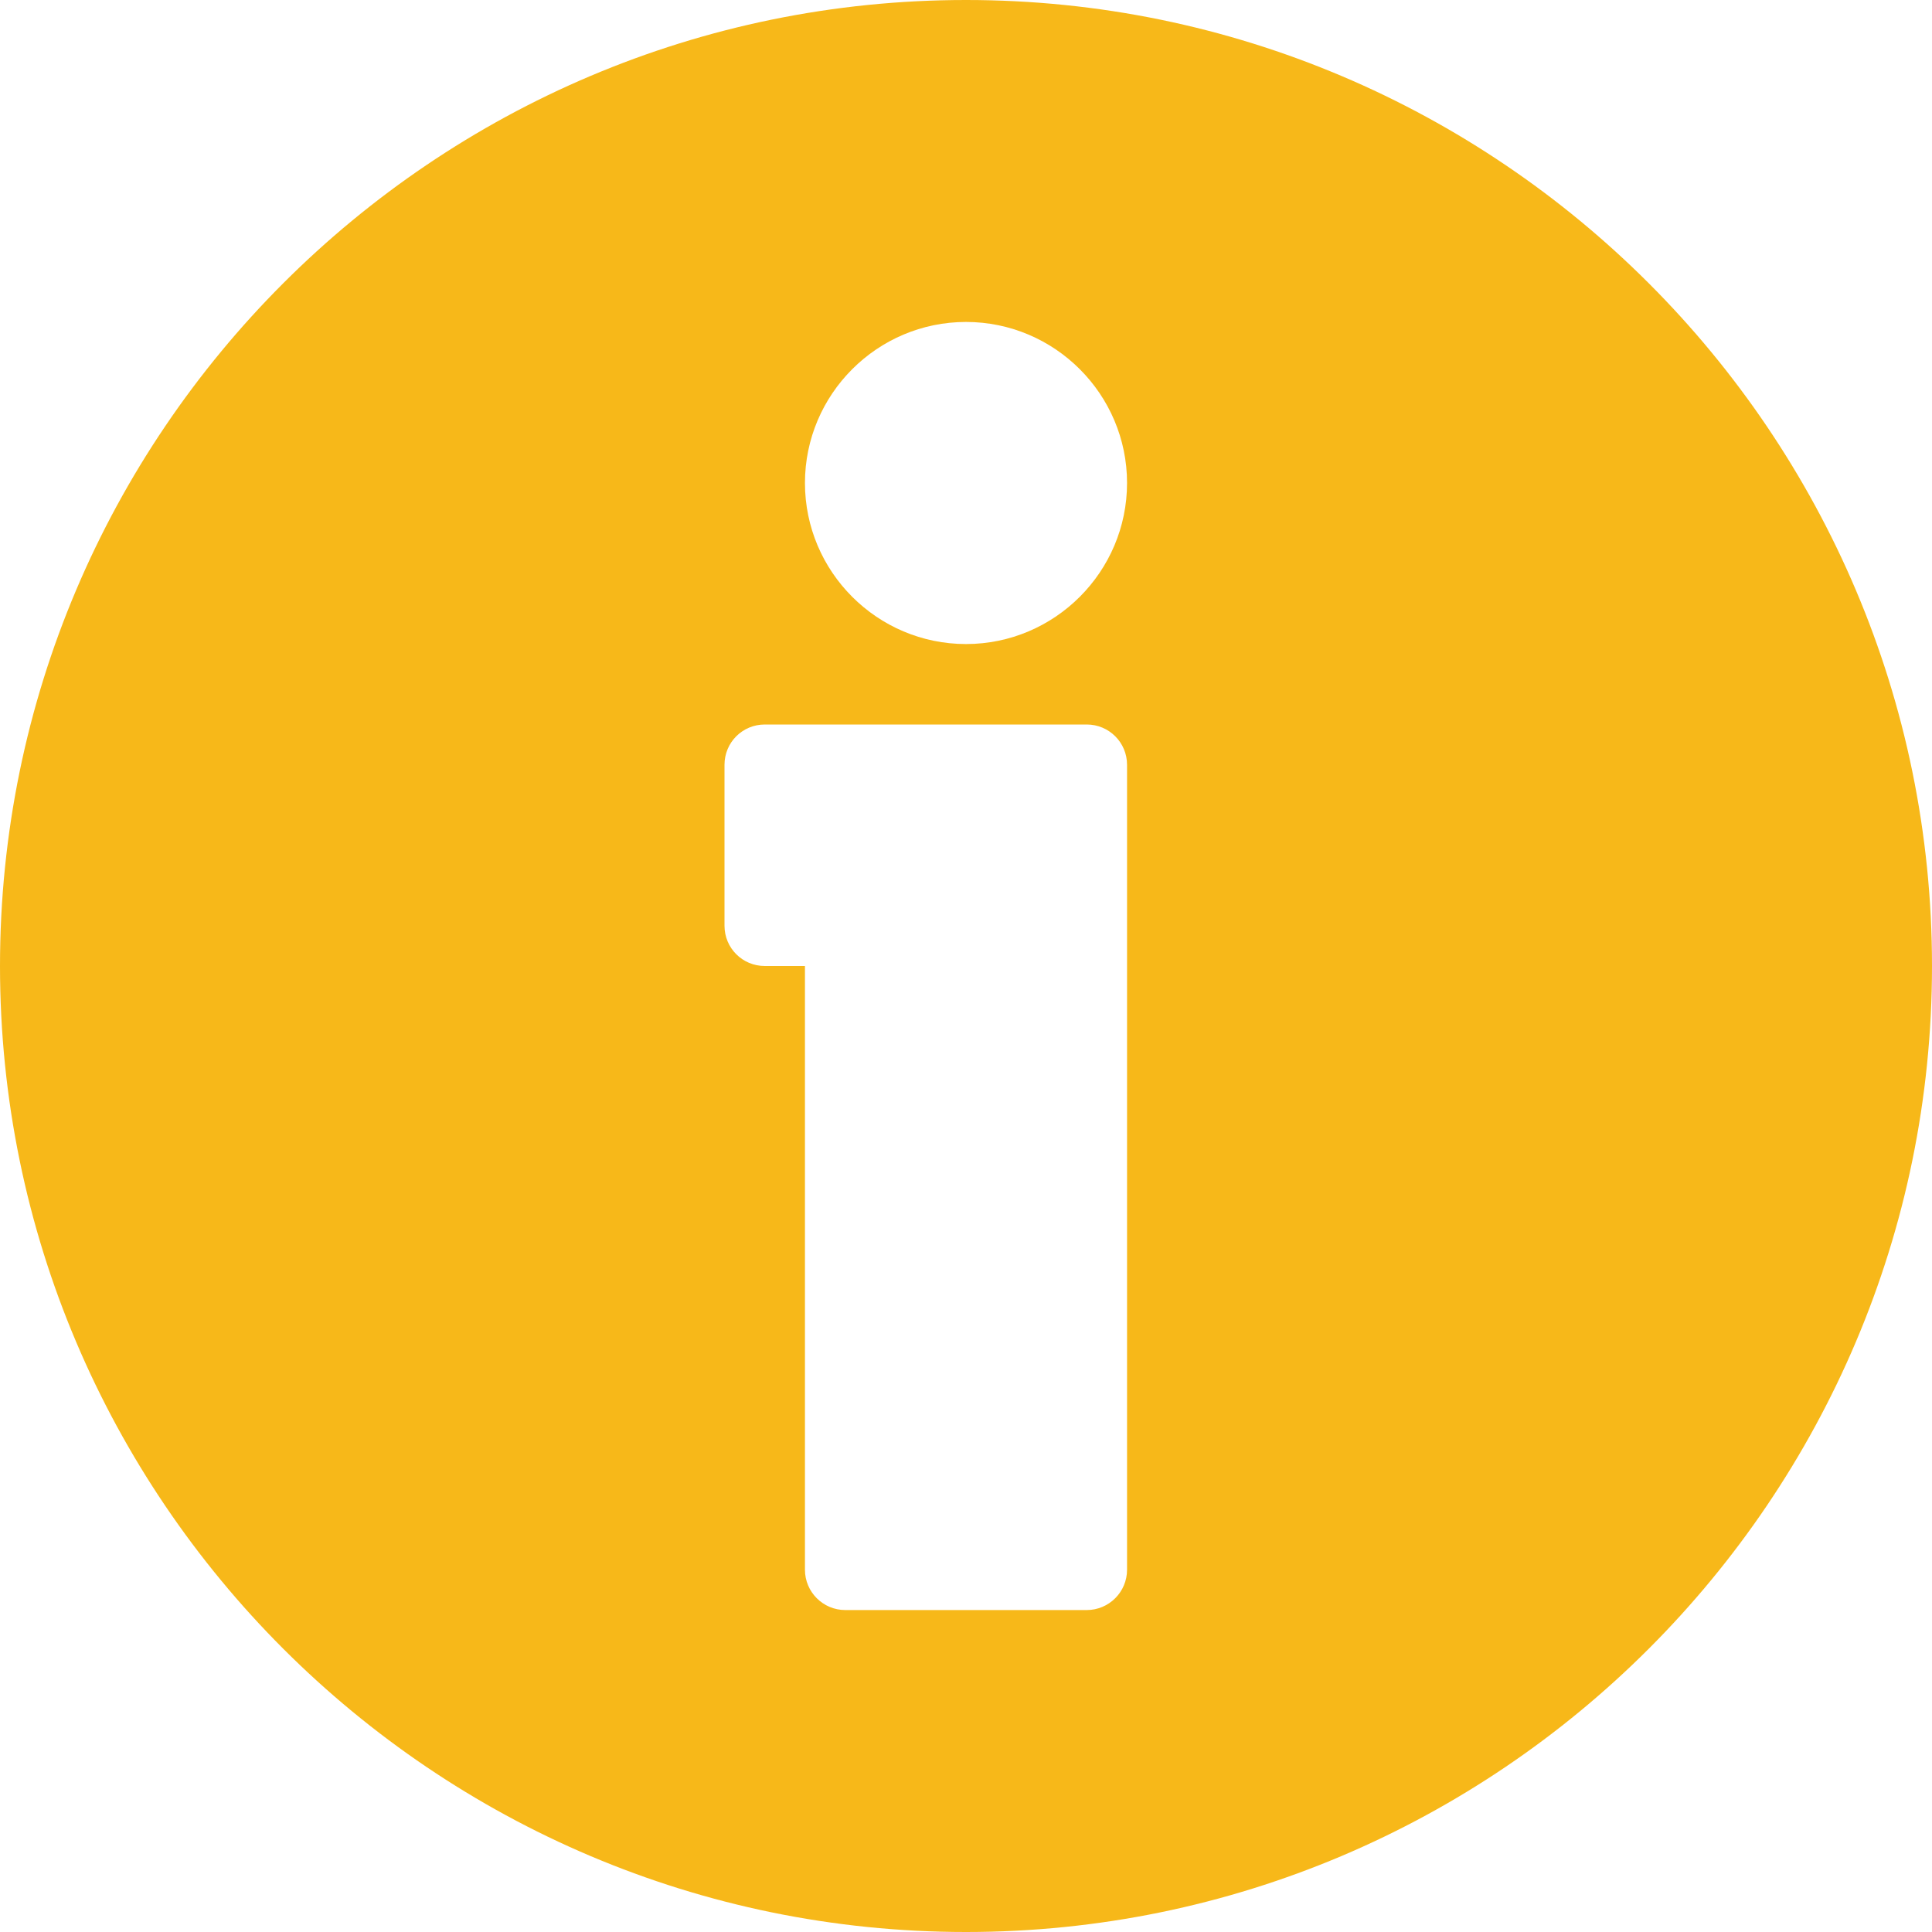 <svg width="14" height="14" viewBox="0 0 14 14" fill="none" xmlns="http://www.w3.org/2000/svg">
<path d="M7 0C3.14 0 0 3.14 0 7C0 10.86 3.14 14 7 14C10.86 14 14 10.86 14 7C14 3.14 10.86 0 7 0ZM8.167 11.375C8.167 11.536 8.036 11.667 7.875 11.667H6.125C5.964 11.667 5.833 11.536 5.833 11.375V7H5.542C5.38 7 5.25 6.87 5.25 6.708V5.542C5.25 5.38 5.38 5.25 5.542 5.25H7.875C8.036 5.25 8.167 5.38 8.167 5.542V11.375ZM7 4.667C6.357 4.667 5.833 4.143 5.833 3.5C5.833 2.857 6.357 2.333 7 2.333C7.643 2.333 8.167 2.857 8.167 3.5C8.167 4.143 7.643 4.667 7 4.667Z" fill="#F7B819"/>
</svg>
